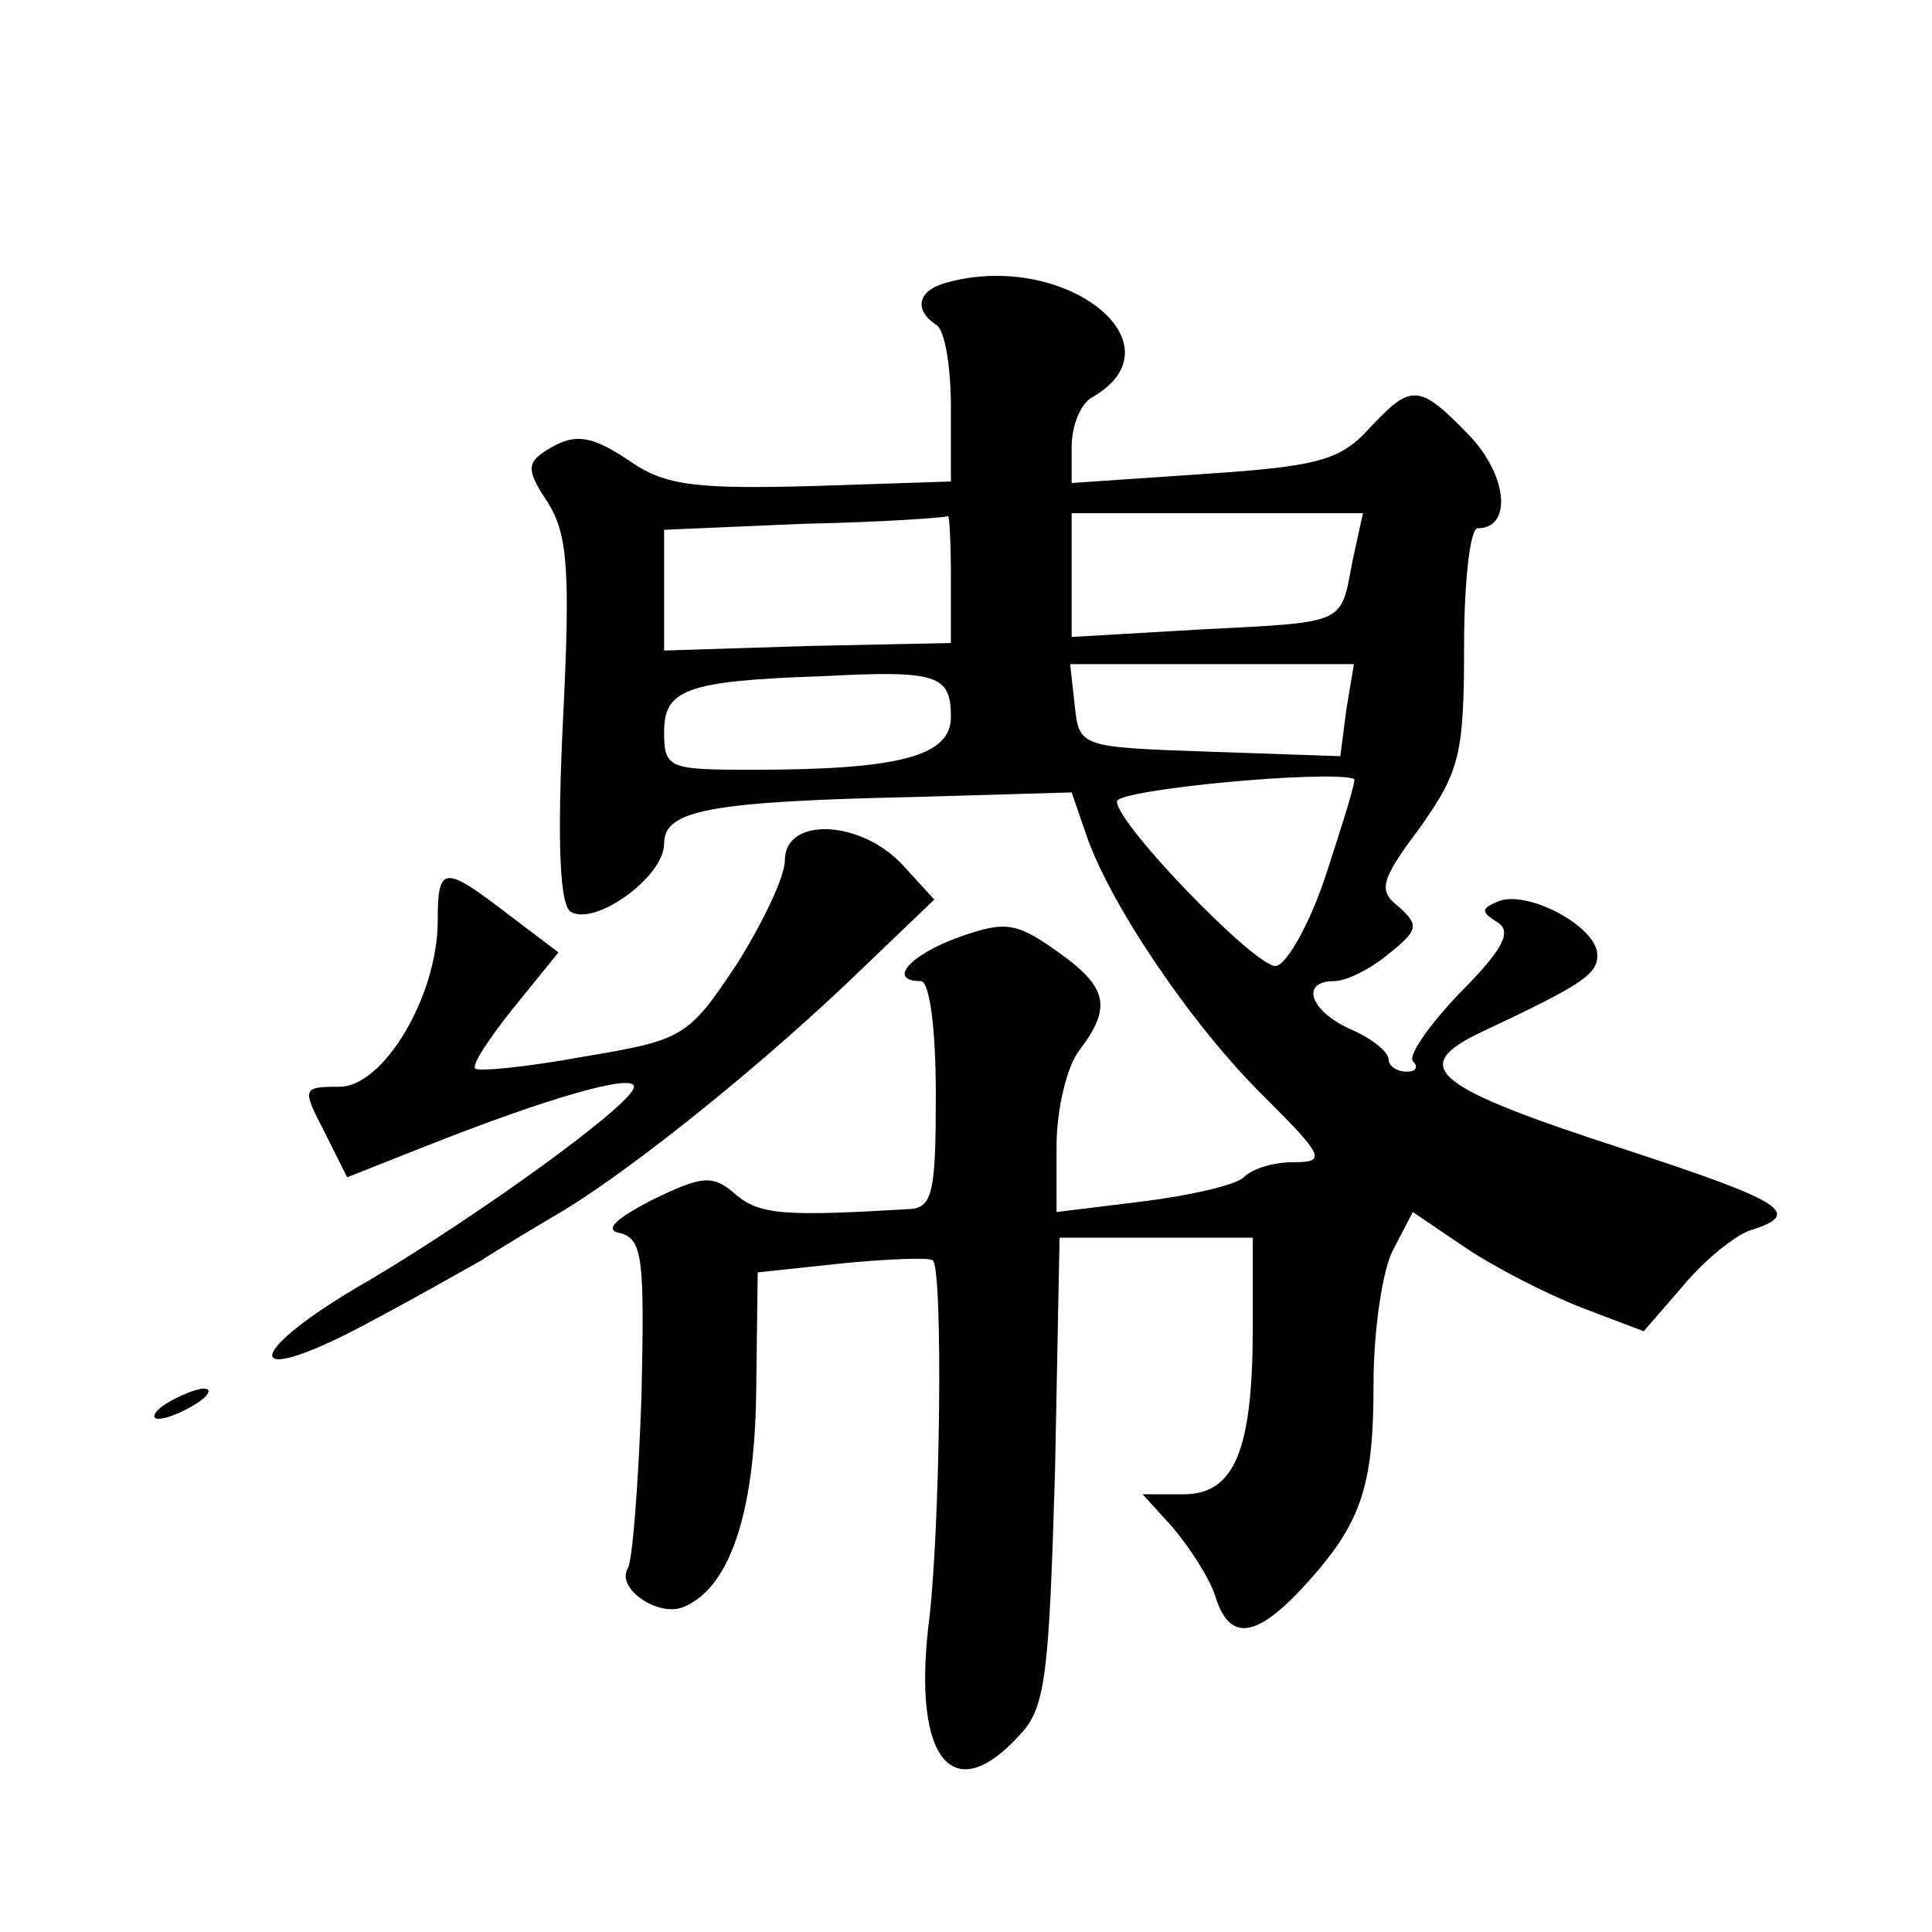 <?xml version="1.0" standalone="no"?>
<!DOCTYPE svg PUBLIC "-//W3C//DTD SVG 20010904//EN"
 "http://www.w3.org/TR/2001/REC-SVG-20010904/DTD/svg10.dtd">
<svg version="1.0" xmlns="http://www.w3.org/2000/svg"
 width="128pt" height="128pt" viewBox="0 0 128 128"
 preserveAspectRatio="xMidYMid meet">
<g transform="translate(0,128) scale(0.1,-0.1)"
fill="#0" stroke="none">
<path d="M628 1093 c-20 -5 -23 -18 -8 -28 6 -3 10 -28 10 -55 l0 -49 -91 -3 c-74
-2 -96 0 -118 14 -29 20 -40 22 -60 9 -12 -8 -12 -13 2 -34 13 -21 15 -44 10 -144
-4 -83 -2 -122 5 -127 16 -10 62 23 62 45 0 22 28 28 167 31 l103 3 10 -29 c16
-46 70 -126 118 -173 39 -39 41 -43 19 -43 -13 0 -27 -4 -33 -10 -5 -5 -35 -12
-67 -16 l-57 -7 0 44 c0 24 7 53 15 63 22 29 19 42 -15 66 -27 19 -34 20 -65 9
-33 -12 -47 -29 -25 -29 6 0 10 -32 10 -75 0 -64 -2 -75 -17 -76 -83 -5 -100 -4
-116 10 -15 13 -22 12 -55 -4 -25 -13 -32 -20 -21 -22 15 -4 16 -18 14 -108 -2
-58 -6 -109 -9 -114 -8 -13 19 -32 36 -26 31 12 48 61 49 143 l1 79 56 6 c31 3
58 4 60 2 7 -6 5 -183 -3 -243 -10 -89 17 -120 61 -71 17 18 19 41 23 175 l3 154
64 0 64 0 0 -59 c0 -82 -12 -111 -46 -111 l-27 0 20 -22 c11 -13 24 -33 28 -45
9 -30 26 -29 57 4 40 43 48 67 48 136 0 36 6 76 13 89 l13 25 34 -23 c19 -13 54
-31 77 -40 l42 -16 26 30 c14 17 35 34 45 37 35 11 22 19 -85 54 -126 41 -142 54
-94 77 70 33 79 39 77 54 -4 18 -46 40 -65 33 -12 -5 -12 -7 -1 -14 10 -6 4 -18
-25 -47 -20 -21 -34 -41 -31 -45 4 -4 2 -7 -4 -7 -7 0 -12 4 -12 8 0 5 -11 14 -25
20 -27 12 -34 32 -11 32 8 0 24 8 36 18 20 16 20 19 7 31 -14 11 -13 17 14 53 26
37 29 48 29 120 0 43 4 78 9 78 23 0 20 35 -6 62 -33 34 -38 34 -66 4 -19 -21 -34
-25 -109 -30 l-88 -6 0 24 c0 14 6 29 14 33 60 35 -18 97 -96 76z m2 -196 l0 -43
-95 -2 -95 -3 0 40 0 40 93 4 c50 1 93 4 95 5 1 1 2 -17 2 -41z m266 11 c-8 -42
-3 -40 -100 -45 l-86 -5 0 41 0 41 96 0 97 0 -7 -32z m-266 -103 c0 -26 -34 -35
-132 -35 -55 0 -58 1 -58 25 0 28 14 34 105 37 76 4 85 1 85 -27z m262 5 l-4 -31
-87 3 c-86 3 -86 3 -89 31 l-3 27 94 0 94 0 -5 -30z m-13 -108 c-11 -34 -27 -62
-34 -62 -14 0 -105 94 -105 109 0 8 140 21 157 15 2 0 -7 -28 -18 -62z M520 710
c0 -11 -15 -42 -32 -69 -32 -48 -35 -50 -101 -61 -38 -7 -70 -10 -72 -8 -3 2 9
20 25 40 l30 37 -33 25 c-43 33 -47 33 -47 -4 0 -50 -36 -110 -65 -110 -25 0 -25
-1 -10 -30 l15 -30 53 21 c81 32 137 48 137 39 0 -11 -101 -84 -175 -128 -84 -48
-87 -74 -4 -30 34 18 69 38 78 43 9 6 34 21 56 34 47 29 132 97 197 160 l47 45
-21 23 c-28 30 -78 32 -78 3z M110 350 c-8 -5 -10 -10 -5 -10 6 0 17 5 25 10 8
5 11 10 5 10 -5 0 -17 -5 -25 -10z"/>
</g>
</svg>
